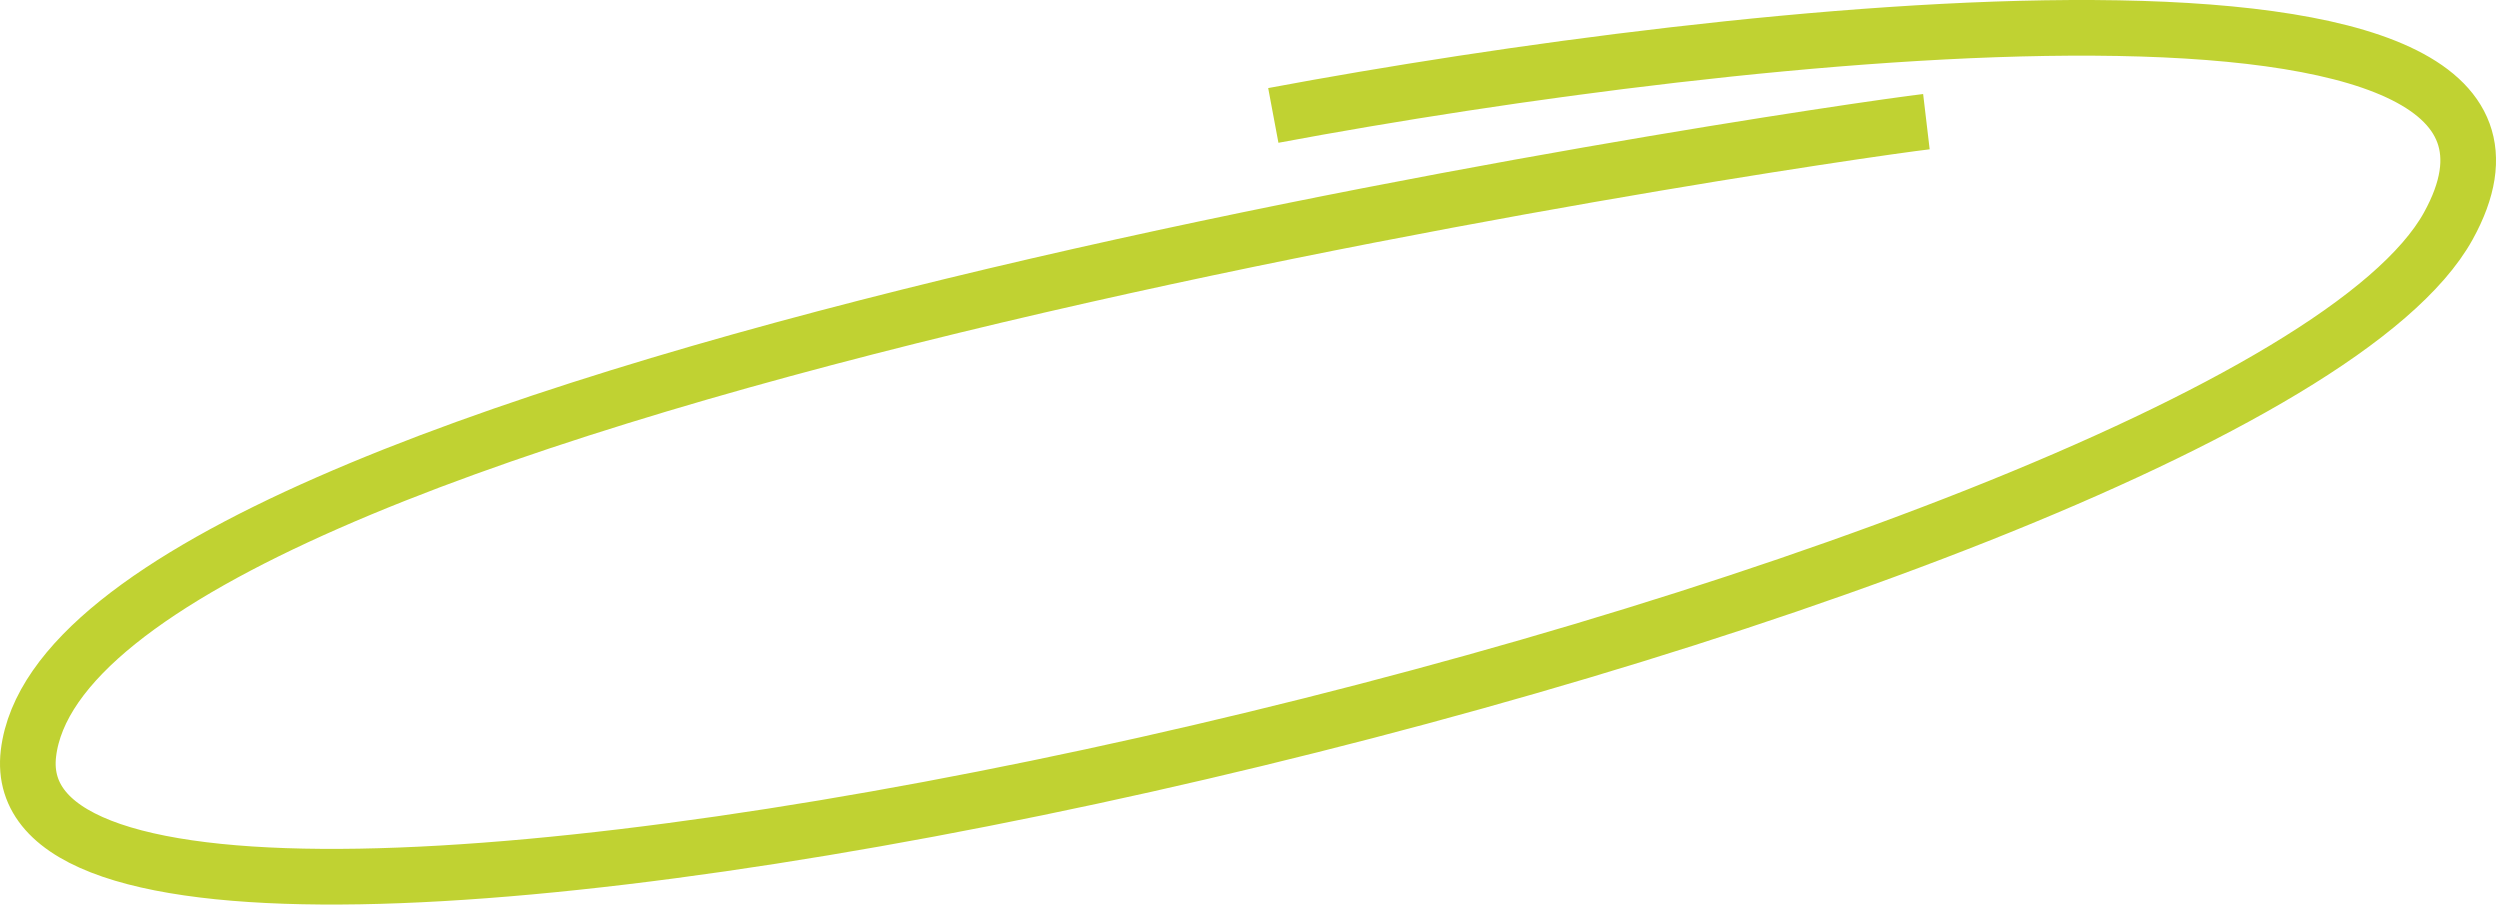 <svg width="539" height="196" viewBox="0 0 539 196" fill="none" xmlns="http://www.w3.org/2000/svg">
<path d="M415.332 26.232C391.511 29.047 15.457 83.915 6.132 162.432C-3.194 240.949 483.881 128.235 527.848 48.738C563.021 -14.86 373.621 6.338 274.525 24.887" stroke="#C0D232" stroke-width="12"/>
</svg>
